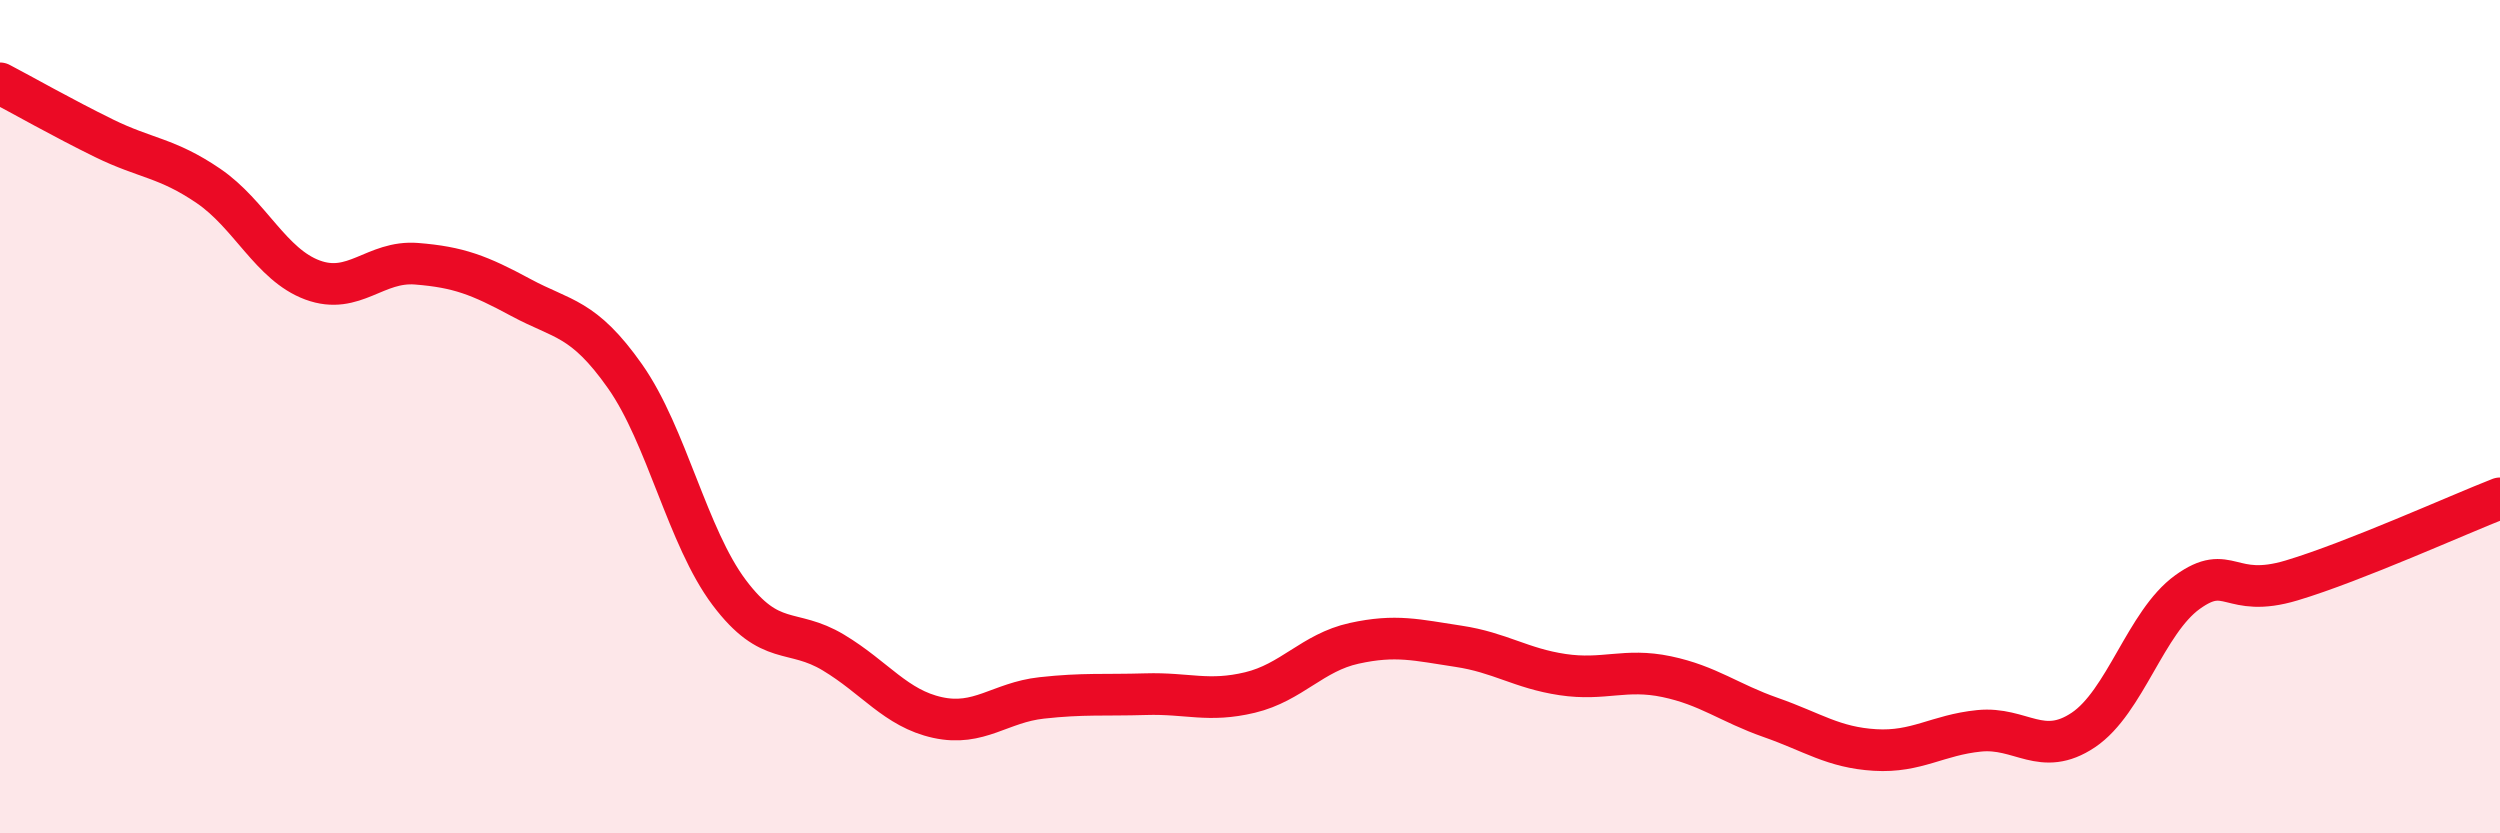 
    <svg width="60" height="20" viewBox="0 0 60 20" xmlns="http://www.w3.org/2000/svg">
      <path
        d="M 0,2 C 0.5,2.26 1.5,2.83 2.5,3.32 C 3.5,3.81 4,3.78 5,4.46 C 6,5.14 6.5,6.35 7.5,6.72 C 8.5,7.09 9,6.25 10,6.33 C 11,6.41 11.5,6.6 12.5,7.14 C 13.5,7.68 14,7.61 15,9.03 C 16,10.45 16.5,12.89 17.5,14.22 C 18.5,15.55 19,15.06 20,15.66 C 21,16.26 21.5,17 22.5,17.22 C 23.5,17.44 24,16.86 25,16.75 C 26,16.64 26.5,16.69 27.5,16.66 C 28.5,16.63 29,16.86 30,16.62 C 31,16.38 31.5,15.66 32.5,15.44 C 33.5,15.22 34,15.36 35,15.51 C 36,15.66 36.5,16.04 37.5,16.19 C 38.5,16.34 39,16.03 40,16.24 C 41,16.45 41.5,16.87 42.5,17.22 C 43.5,17.57 44,17.94 45,18 C 46,18.06 46.5,17.64 47.5,17.54 C 48.5,17.44 49,18.19 50,17.52 C 51,16.85 51.5,14.93 52.5,14.21 C 53.5,13.49 53.5,14.38 55,13.93 C 56.5,13.48 59,12.35 60,11.96L60 20L0 20Z"
        fill="#EB0A25"
        opacity="0.1"
        stroke-linecap="round"
        stroke-linejoin="round"
      />
      <path
        d="M 0,2 C 0.5,2.26 1.5,2.83 2.5,3.32 C 3.5,3.81 4,3.78 5,4.46 C 6,5.14 6.5,6.35 7.5,6.72 C 8.5,7.09 9,6.25 10,6.33 C 11,6.41 11.5,6.6 12.5,7.14 C 13.5,7.68 14,7.61 15,9.03 C 16,10.45 16.5,12.89 17.5,14.22 C 18.5,15.55 19,15.06 20,15.66 C 21,16.26 21.5,17 22.5,17.22 C 23.5,17.44 24,16.86 25,16.75 C 26,16.64 26.5,16.69 27.5,16.66 C 28.5,16.63 29,16.86 30,16.62 C 31,16.38 31.5,15.66 32.5,15.44 C 33.5,15.22 34,15.36 35,15.51 C 36,15.66 36.5,16.04 37.5,16.19 C 38.5,16.34 39,16.03 40,16.24 C 41,16.45 41.5,16.87 42.5,17.22 C 43.5,17.57 44,17.94 45,18 C 46,18.06 46.5,17.64 47.5,17.54 C 48.5,17.44 49,18.19 50,17.52 C 51,16.85 51.5,14.93 52.5,14.21 C 53.5,13.49 53.5,14.38 55,13.93 C 56.5,13.48 59,12.35 60,11.96"
        stroke="#EB0A25"
        stroke-width="1"
        fill="none"
        stroke-linecap="round"
        stroke-linejoin="round"
      />
    </svg>
  